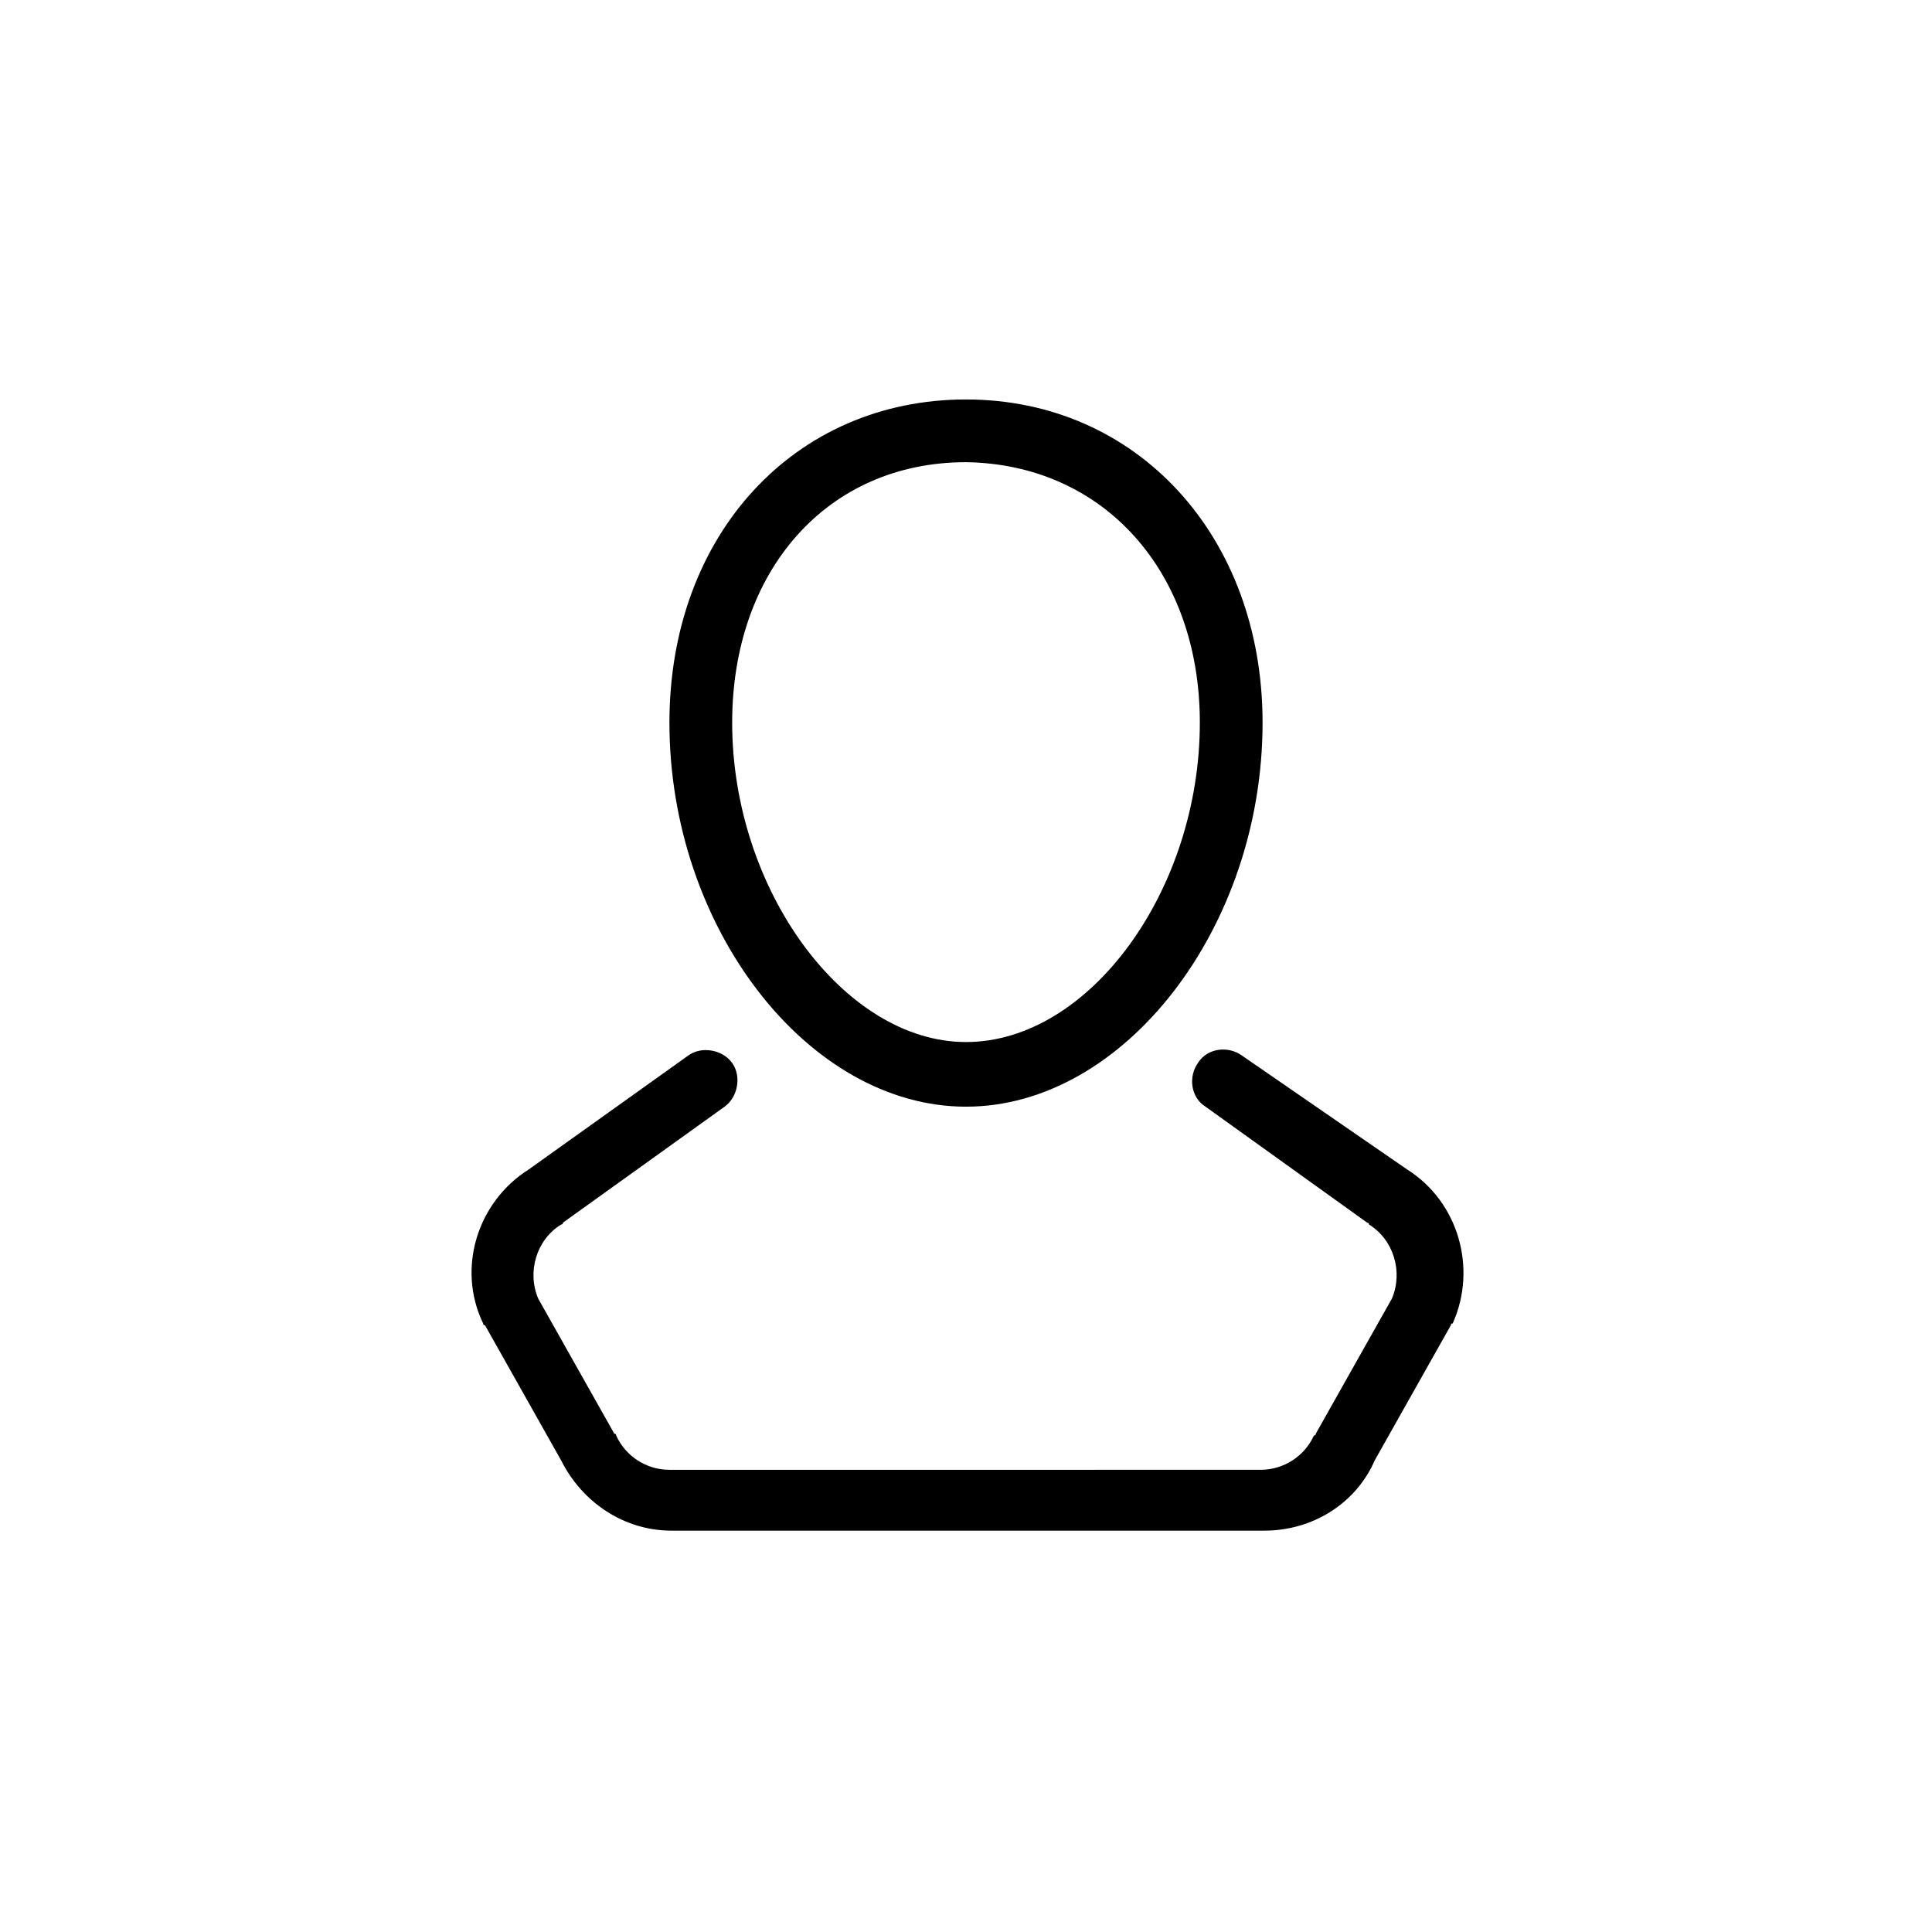 <?xml version="1.0" encoding="UTF-8"?>
<!-- Uploaded to: ICON Repo, www.iconrepo.com, Generator: ICON Repo Mixer Tools -->
<svg fill="#000000" width="800px" height="800px" version="1.1" viewBox="144 144 512 512" xmlns="http://www.w3.org/2000/svg">
 <g>
  <path d="m473.05 423.68c-3.527-2.519-9.07-2.016-11.586 2.016-2.519 3.527-2.016 9.07 2.016 11.586l42.824 30.73s0.504 0 0.504 0.504c6.551 4.031 9.07 12.594 6.047 19.648l-20.152 35.77s0 0.504-0.504 0.504c-2.519 5.543-8.062 9.07-14.105 9.07l-156.69 0.004c-6.047 0-11.586-3.527-14.105-9.07 0 0 0-0.504-0.504-0.504l-20.152-35.77c-3.023-7.055-0.504-15.617 6.047-19.648 0 0 0.504 0 0.504-0.504l42.824-30.73c3.527-2.519 4.535-8.062 2.016-11.586-2.519-3.527-8.062-4.535-11.586-2.016l-42.324 30.227c-13.602 8.566-19.145 26.199-12.09 40.809 0 0 0 0.504 0.504 0.504l20.152 35.77c5.543 11.082 16.625 18.641 29.223 18.641h157.19c12.594 0 24.184-7.055 29.223-18.641l20.152-35.77s0-0.504 0.504-0.504c6.551-14.609 1.512-32.242-12.09-40.809z"/>
  <path d="m400 437.28c41.816 0 78.594-47.359 78.594-101.77 0-49.375-33.25-85.648-78.594-85.648s-78.594 35.77-78.594 85.648c-0.004 54.41 36.777 101.77 78.594 101.77zm61.969-101.77c0 44.336-29.223 84.641-61.969 84.641-32.242 0-61.969-40.305-61.969-84.641 0-40.305 25.191-69.023 61.969-69.023 36.273 0.504 61.969 28.719 61.969 69.023z"/>
 </g>
</svg>